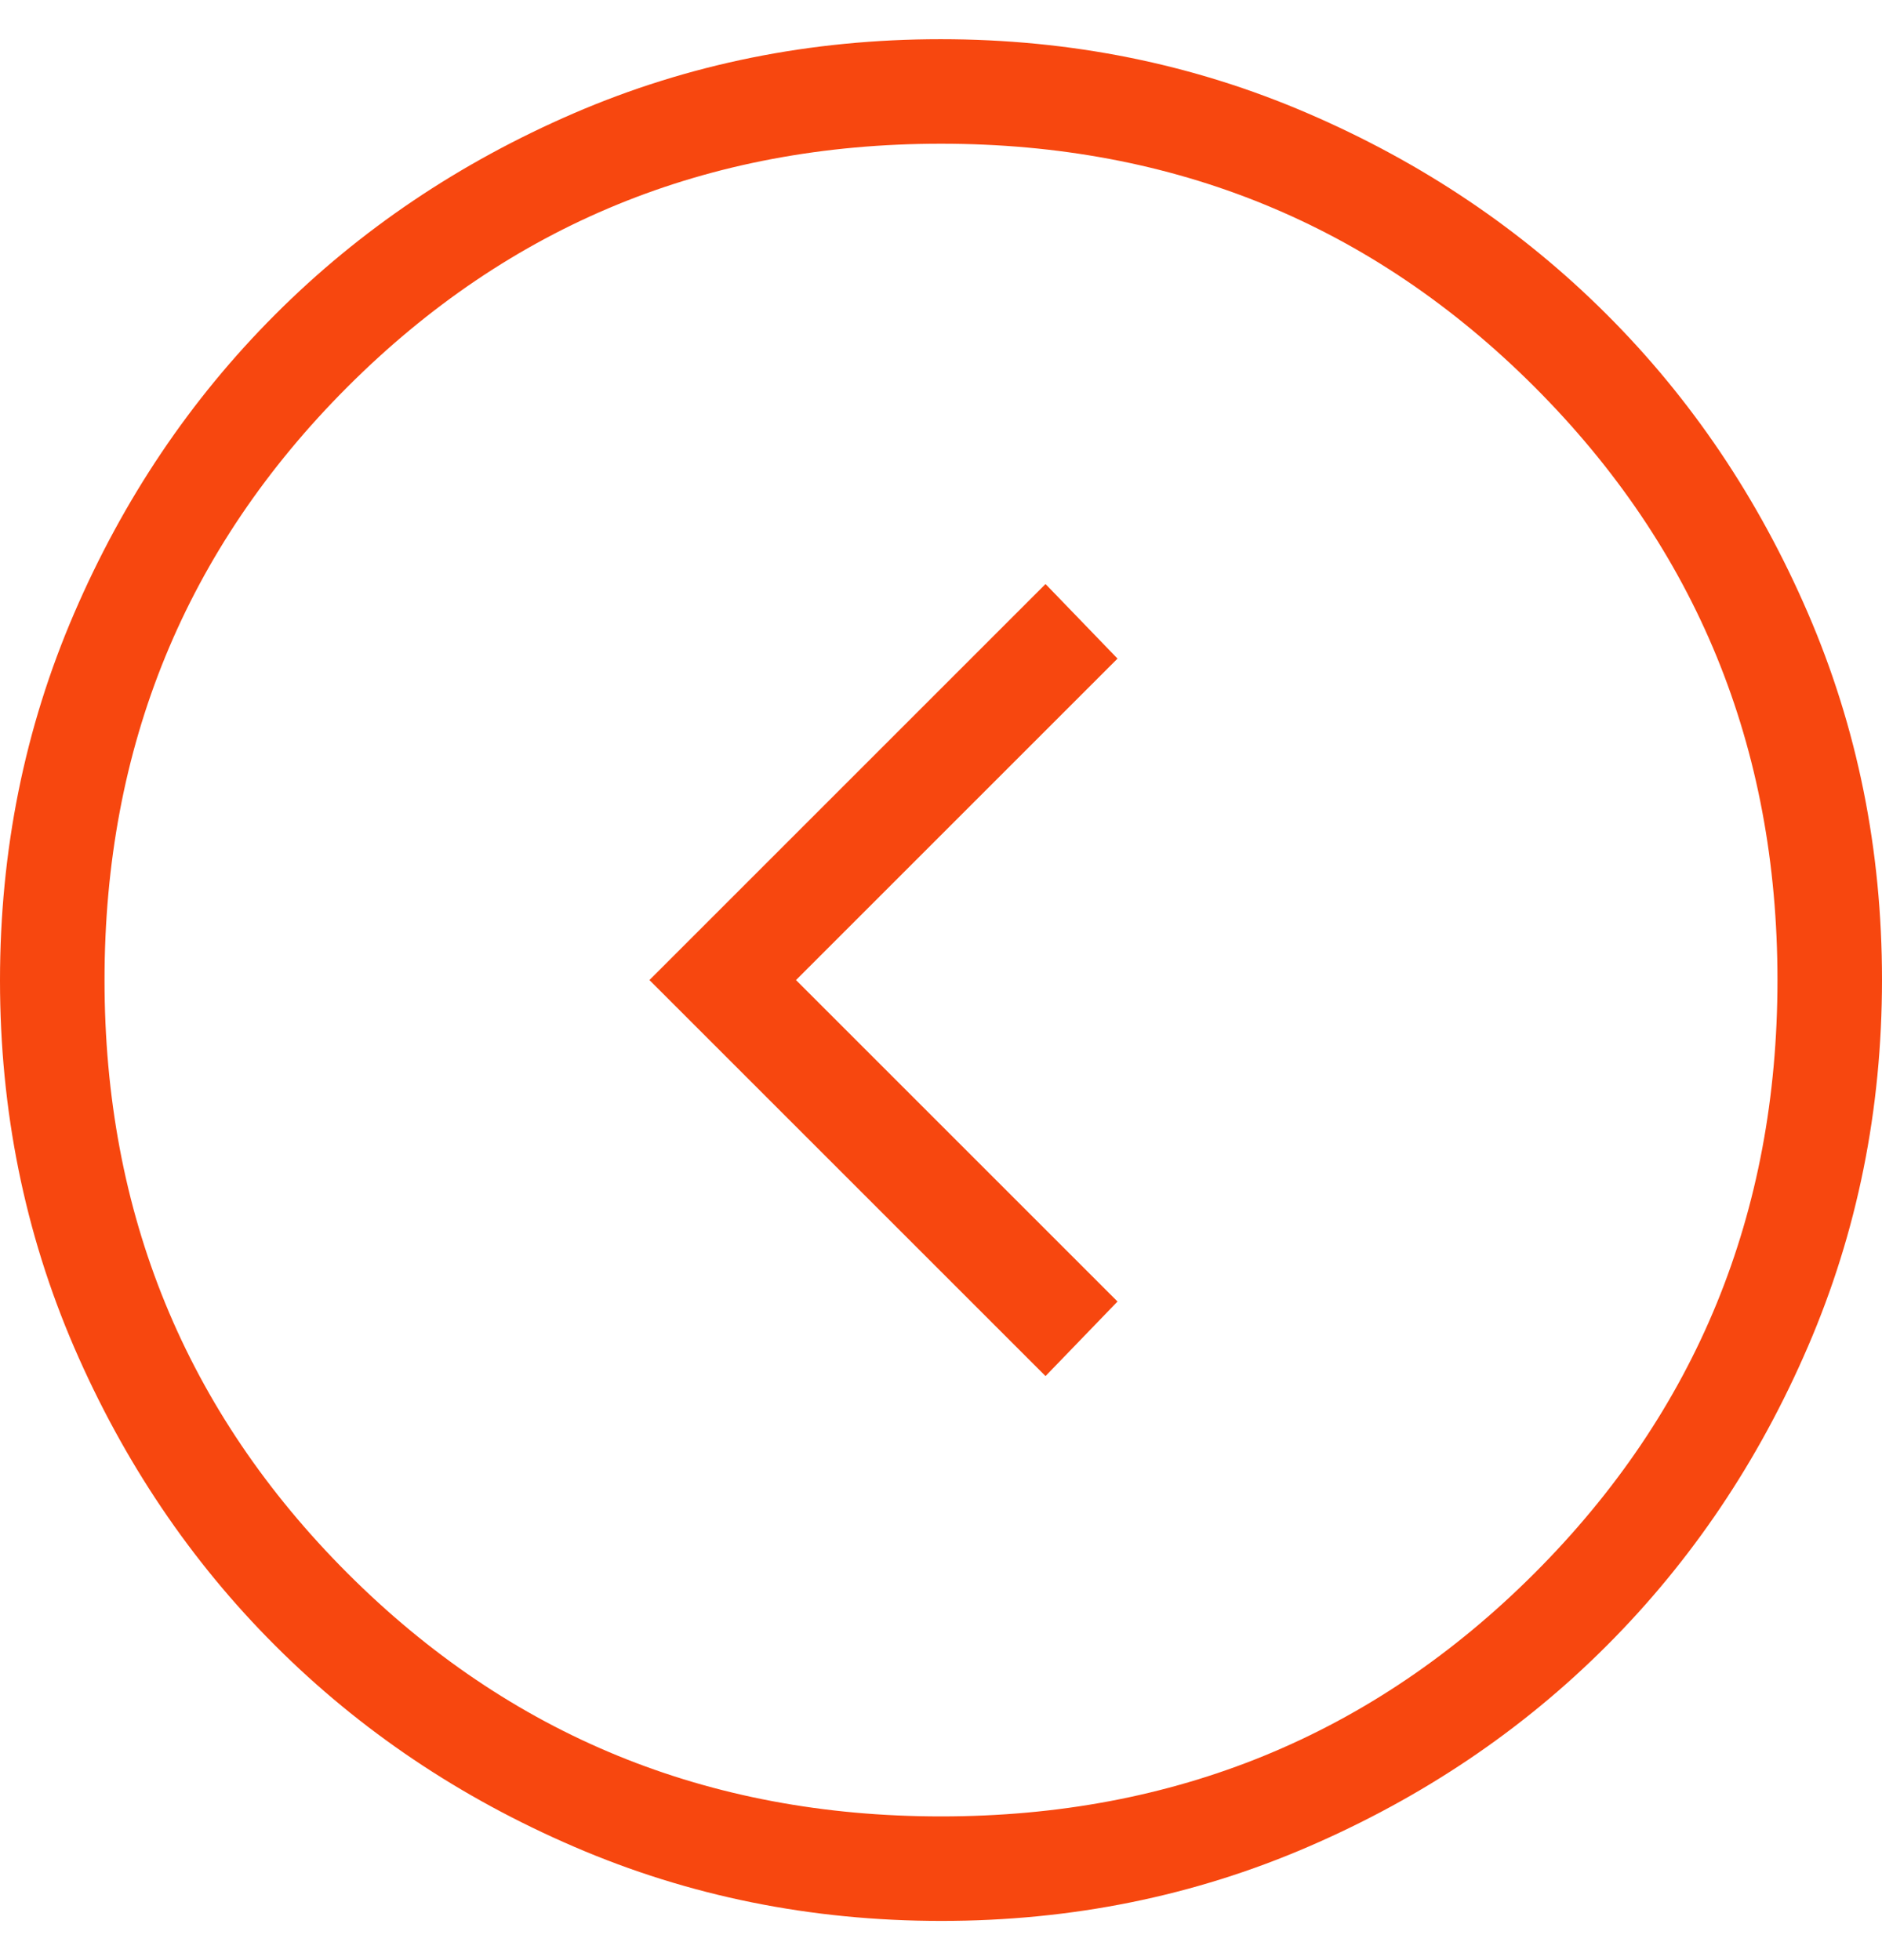 <svg width="24" height="25" viewBox="0 0 24 25" xmlns="http://www.w3.org/2000/svg"><g transform="matrix(-1 0 0 -1 24 25)" xmlns="http://www.w3.org/2000/svg"><path fill="#F7470F" d="M13.849 12.5L9.749 16.6L10.667 17.551L15.718 12.5L10.667 7.449L9.749 8.4L13.849 12.5ZM12.005 24.5C10.345 24.5 8.785 24.185 7.324 23.555C5.863 22.926 4.593 22.071 3.512 20.991C2.431 19.912 1.576 18.642 0.946 17.183C0.315 15.723 0 14.164 0 12.505C0 10.845 0.315 9.285 0.945 7.824C1.574 6.363 2.429 5.093 3.509 4.012C4.588 2.931 5.858 2.076 7.317 1.446C8.777 0.815 10.336 0.5 11.995 0.5C13.655 0.5 15.215 0.815 16.676 1.445C18.137 2.074 19.407 2.929 20.488 4.009C21.569 5.088 22.424 6.358 23.055 7.817C23.685 9.277 24 10.836 24 12.495C24 14.155 23.685 15.715 23.055 17.176C22.426 18.637 21.571 19.907 20.491 20.988C19.412 22.069 18.142 22.924 16.683 23.555C15.223 24.185 13.664 24.5 12.005 24.5ZM12 23.167C14.978 23.167 17.5 22.133 19.567 20.067C21.633 18 22.667 15.478 22.667 12.5C22.667 9.522 21.633 7 19.567 4.933C17.5 2.867 14.978 1.833 12 1.833C9.022 1.833 6.5 2.867 4.433 4.933C2.367 7 1.333 9.522 1.333 12.5C1.333 15.478 2.367 18 4.433 20.067C6.5 22.133 9.022 23.167 12 23.167Z"></path></g></svg>